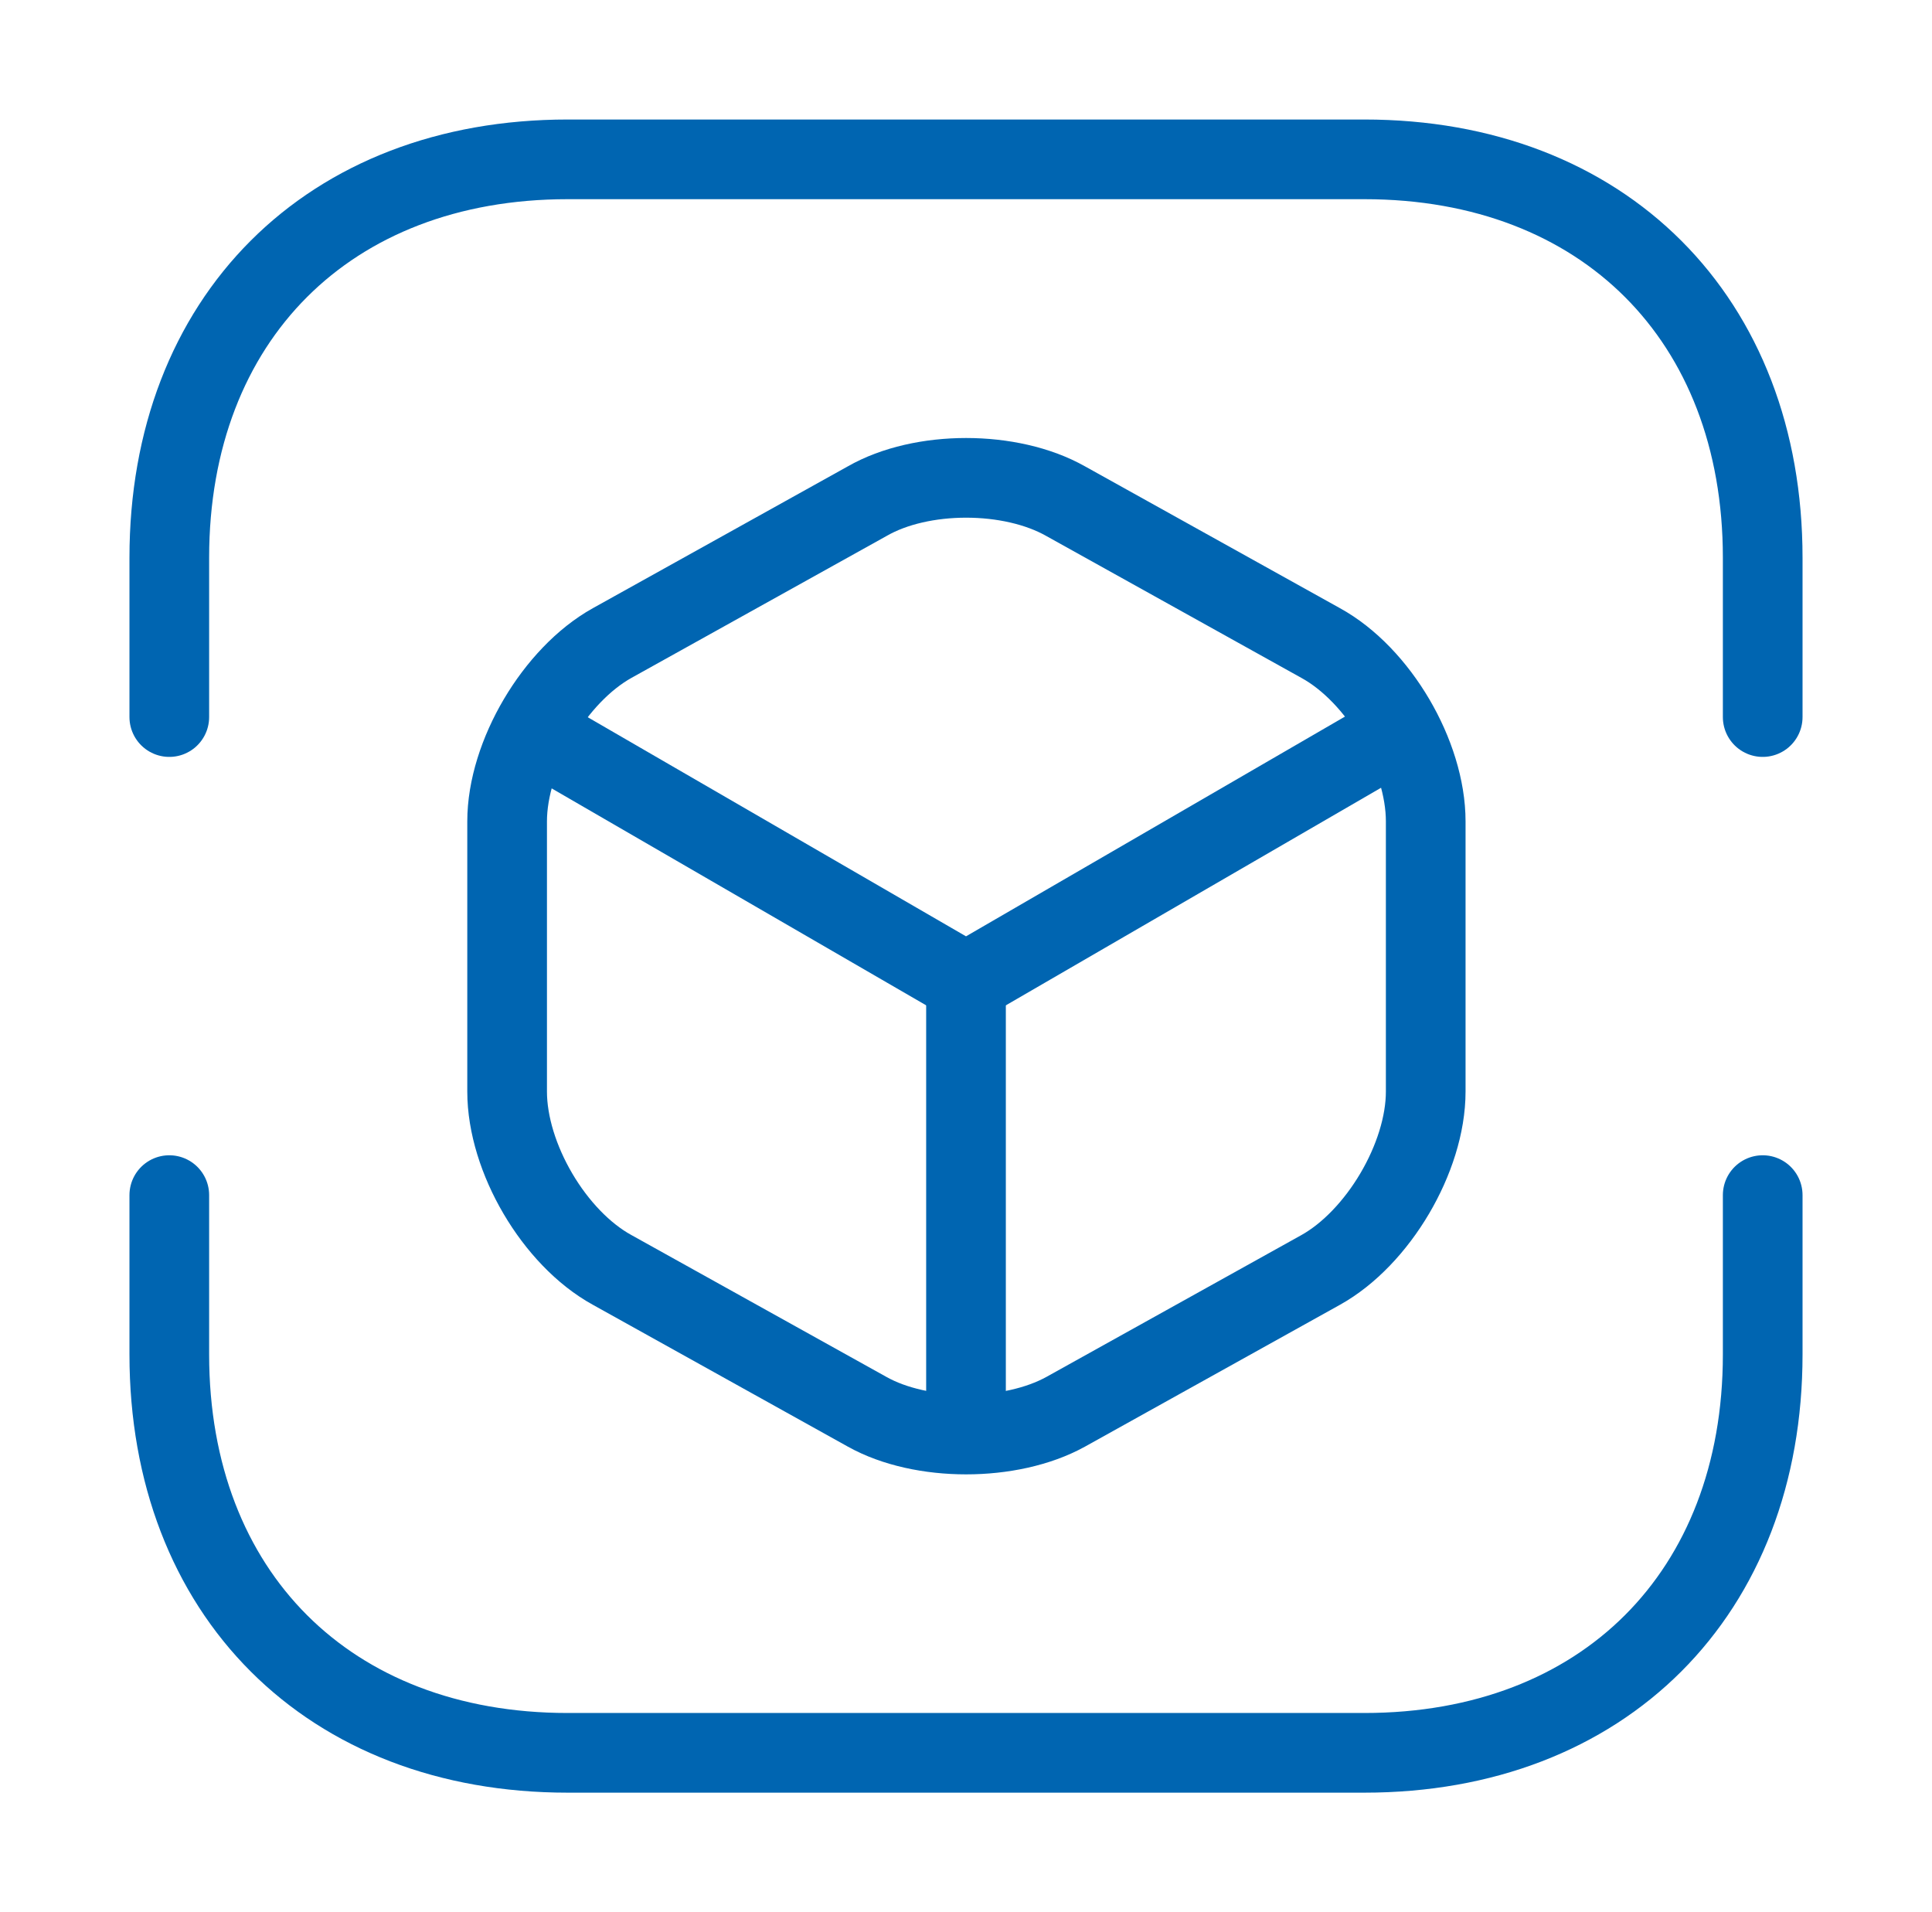 <svg xmlns="http://www.w3.org/2000/svg" width="97" height="96" viewBox="0 0 97 96" fill="none"><path d="M8.5 36V28C8.5 16 16.5 8 28.5 8H68.5C80.5 8 88.5 16 88.5 28V36" stroke="#0065B1" stroke-width="4" stroke-miterlimit="10" stroke-linecap="round" stroke-linejoin="round"></path><path d="M8.5 60V68C8.5 80 16.5 88 28.5 88H68.5C80.5 88 88.5 80 88.5 68V60" stroke="#0065B1" stroke-width="4" stroke-miterlimit="10" stroke-linecap="round" stroke-linejoin="round"></path><path d="M27.301 37.04L48.501 49.32L69.541 37.12" stroke="#0065B1" stroke-width="4" stroke-linecap="round" stroke-linejoin="round"></path><path d="M48.5 71.08V49.28" stroke="#0065B1" stroke-width="4" stroke-linecap="round" stroke-linejoin="round"></path><path d="M43.541 25.16L30.741 32.28C27.861 33.88 25.461 37.92 25.461 41.24V54.8C25.461 58.12 27.821 62.16 30.741 63.76L43.541 70.88C46.261 72.4 50.741 72.4 53.501 70.88L66.301 63.76C69.181 62.16 71.581 58.12 71.581 54.8V41.24C71.581 37.92 69.221 33.88 66.301 32.28L53.501 25.16C50.741 23.6 46.261 23.6 43.541 25.16Z" stroke="#0065B1" stroke-width="4" stroke-linecap="round" stroke-linejoin="round"></path></svg>